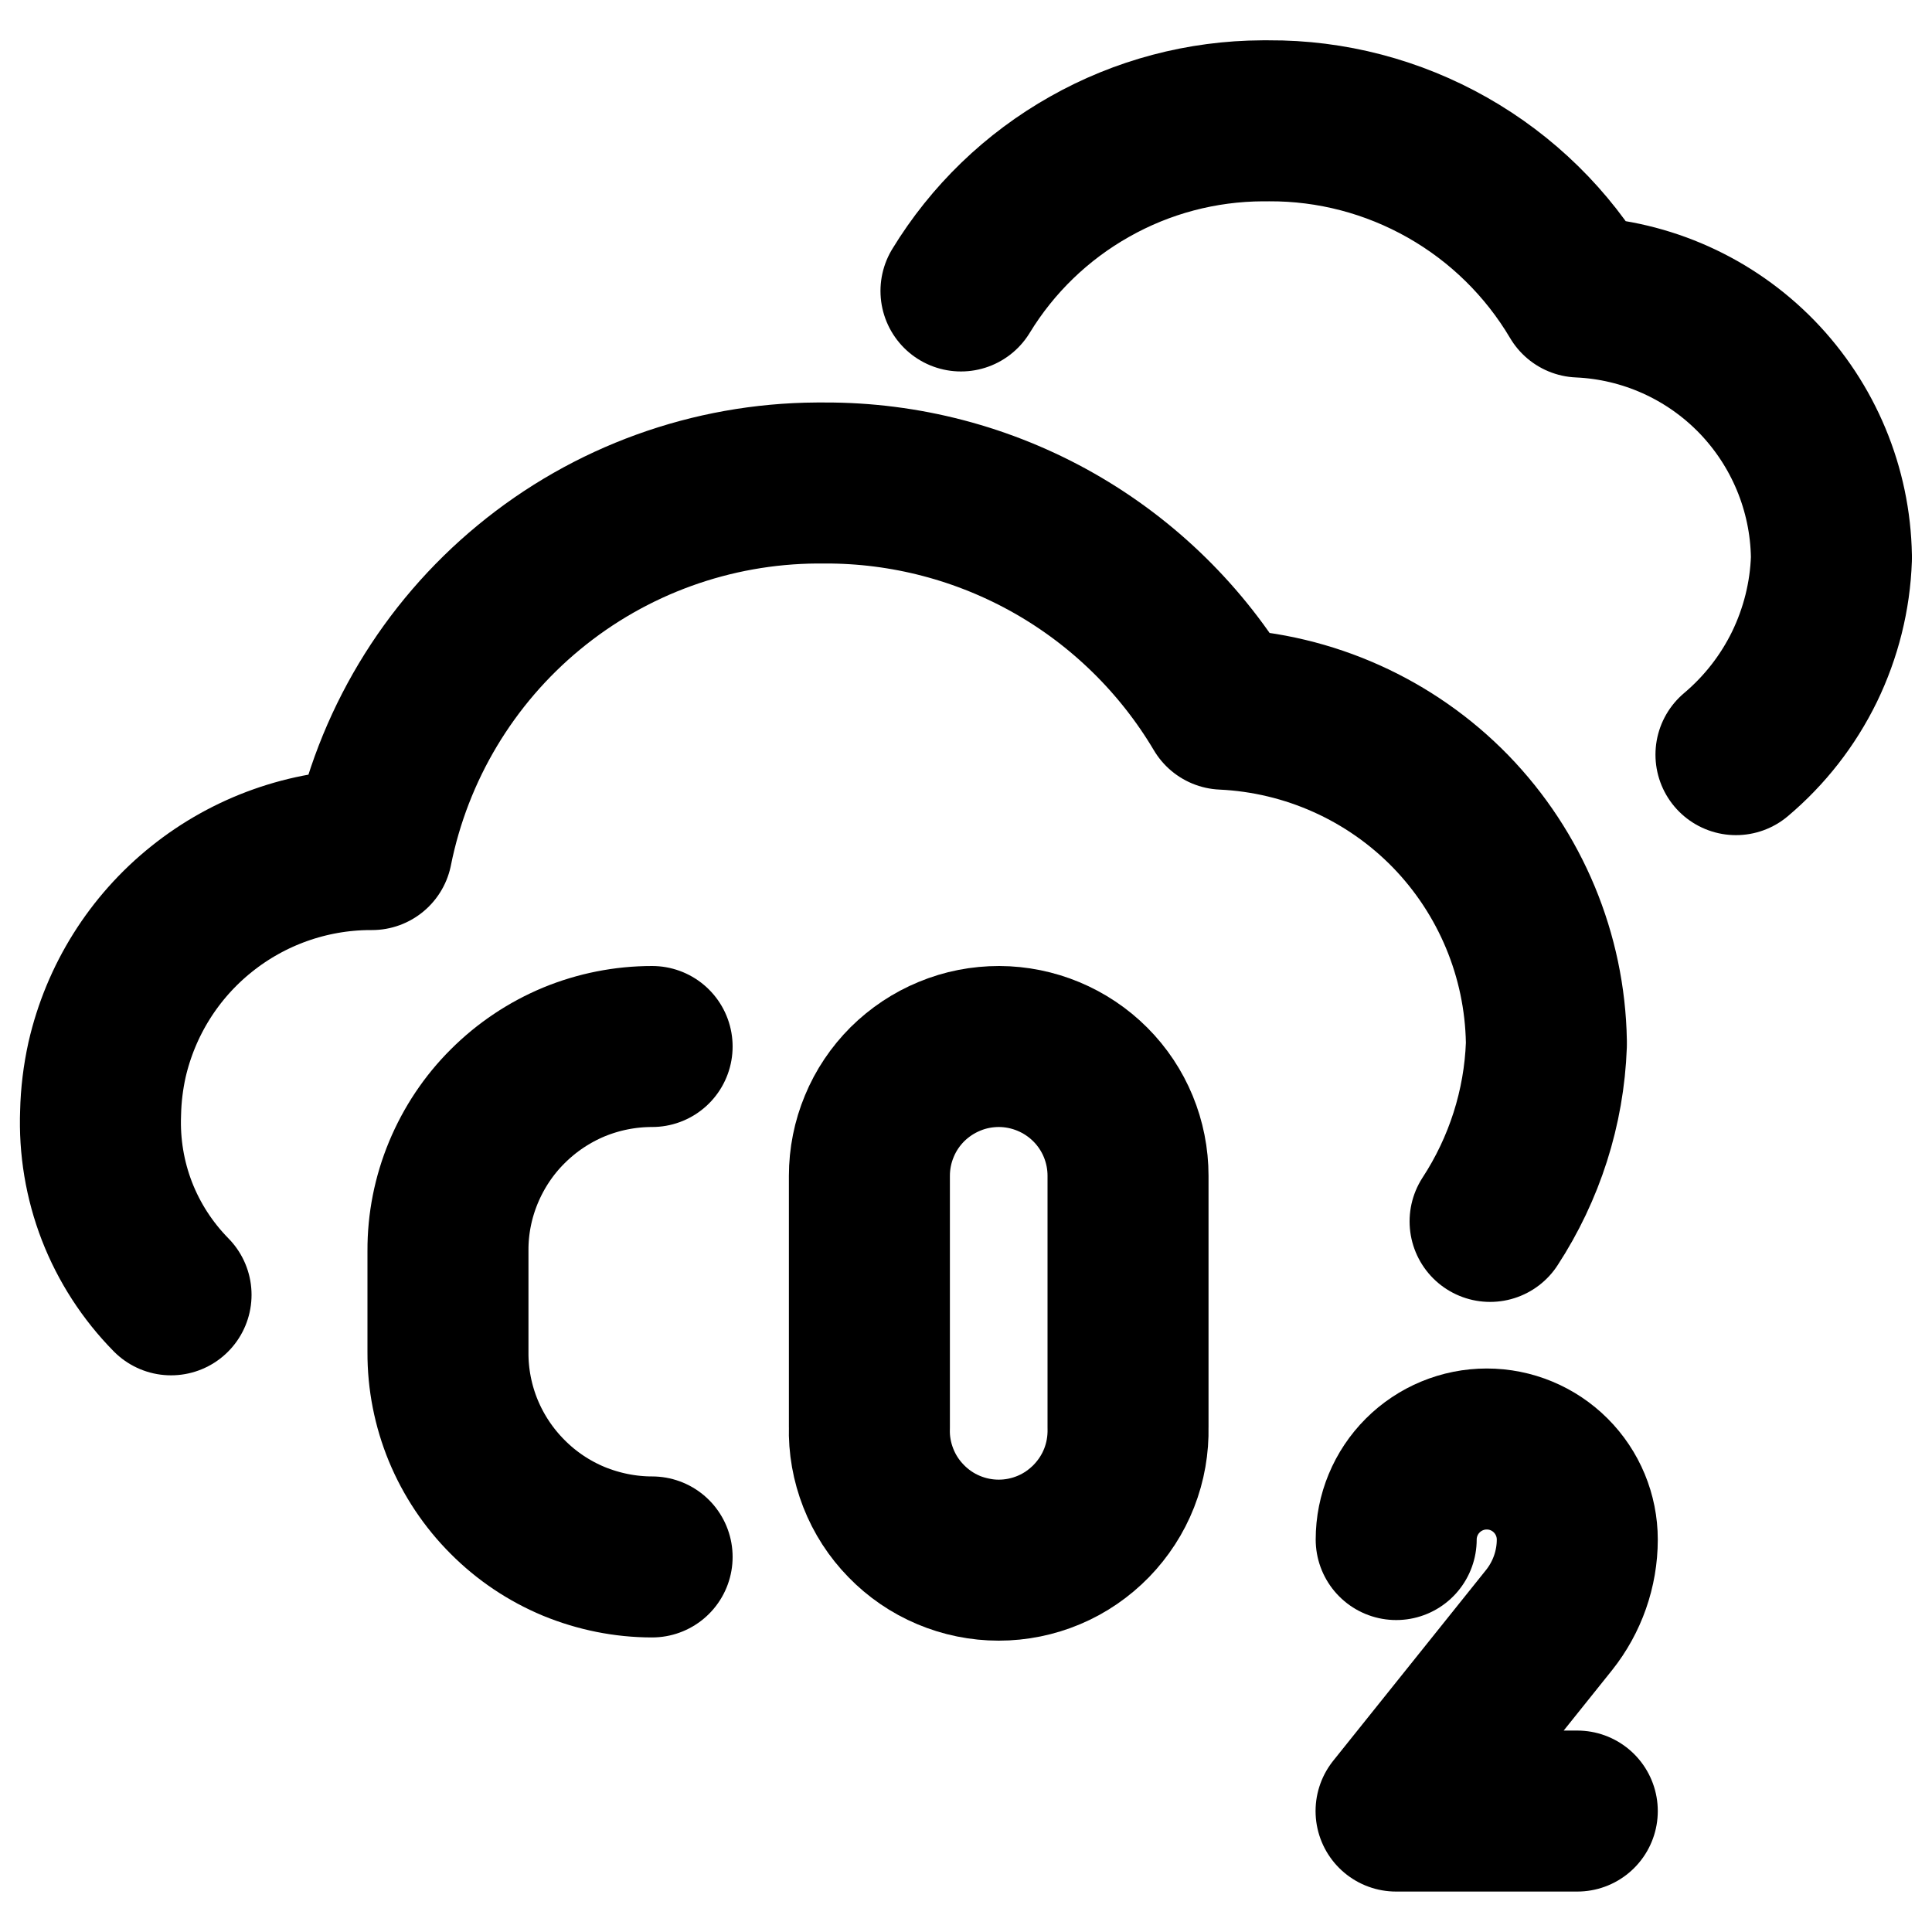 <svg class="icon" width="15" height="15" viewBox="0 0 15 15" fill="none" xmlns="http://www.w3.org/2000/svg">
<path d="M7.461 2.259C7.706 1.857 8.05 1.525 8.46 1.294C8.87 1.062 9.332 0.94 9.803 0.938H9.85C10.336 0.935 10.815 1.061 11.238 1.301C11.661 1.541 12.014 1.887 12.262 2.306C12.783 2.329 13.275 2.55 13.639 2.924C14.002 3.298 14.21 3.796 14.219 4.318V4.338C14.209 4.629 14.137 4.915 14.01 5.177C13.882 5.439 13.701 5.671 13.478 5.859" stroke="currentColor" stroke-width="1.25" stroke-linecap="round" stroke-linejoin="round"/>
<path d="M1.328 10.053C1.145 9.867 1.002 9.646 0.908 9.404C0.814 9.161 0.771 8.901 0.781 8.641C0.784 8.502 0.801 8.364 0.831 8.228C0.937 7.766 1.195 7.354 1.565 7.058C1.934 6.762 2.393 6.599 2.866 6.596H2.888C3.048 5.797 3.479 5.077 4.108 4.559C4.737 4.04 5.526 3.755 6.341 3.75H6.403C7.027 3.748 7.64 3.909 8.183 4.217C8.725 4.525 9.178 4.97 9.496 5.506C10.164 5.537 10.795 5.82 11.262 6.299C11.728 6.779 11.994 7.418 12.006 8.086V8.112C11.988 8.6 11.836 9.074 11.569 9.483" stroke="currentColor" stroke-width="1.25" stroke-linecap="round" stroke-linejoin="round"/>
<path d="M5.063 8.125C4.854 8.125 4.648 8.166 4.456 8.245C4.264 8.325 4.089 8.442 3.942 8.589C3.794 8.736 3.678 8.911 3.598 9.103C3.518 9.296 3.477 9.502 3.478 9.71V10.5C3.477 10.708 3.518 10.915 3.597 11.107C3.677 11.3 3.794 11.475 3.941 11.622C4.088 11.77 4.263 11.887 4.455 11.967C4.648 12.046 4.854 12.088 5.063 12.088" stroke="currentColor" stroke-width="1.25" stroke-linecap="round" stroke-linejoin="round"/>
<path d="M7.757 8.125C7.625 8.125 7.494 8.15 7.372 8.201C7.25 8.251 7.139 8.325 7.045 8.418C6.952 8.511 6.877 8.622 6.827 8.744C6.776 8.866 6.75 8.997 6.75 9.129V11.083C6.746 11.217 6.77 11.35 6.819 11.475C6.868 11.6 6.941 11.713 7.035 11.809C7.128 11.905 7.24 11.982 7.364 12.034C7.487 12.086 7.62 12.113 7.754 12.113C7.888 12.113 8.021 12.086 8.144 12.034C8.268 11.982 8.379 11.905 8.473 11.809C8.566 11.713 8.64 11.6 8.689 11.475C8.738 11.35 8.761 11.217 8.758 11.083V9.129C8.758 8.863 8.653 8.608 8.465 8.42C8.277 8.232 8.022 8.126 7.757 8.125V8.125Z" stroke="currentColor" stroke-width="1.25" stroke-linecap="round" stroke-linejoin="round"/>
<path d="M10.84 11.953C10.84 11.767 10.914 11.588 11.046 11.456C11.178 11.324 11.357 11.25 11.543 11.25V11.25C11.73 11.25 11.908 11.324 12.04 11.456C12.172 11.588 12.246 11.767 12.246 11.953V11.953C12.246 12.18 12.168 12.401 12.027 12.578L10.839 14.061H12.246" stroke="currentColor" stroke-width="1.25" stroke-linecap="round" stroke-linejoin="round"/>
</svg>
